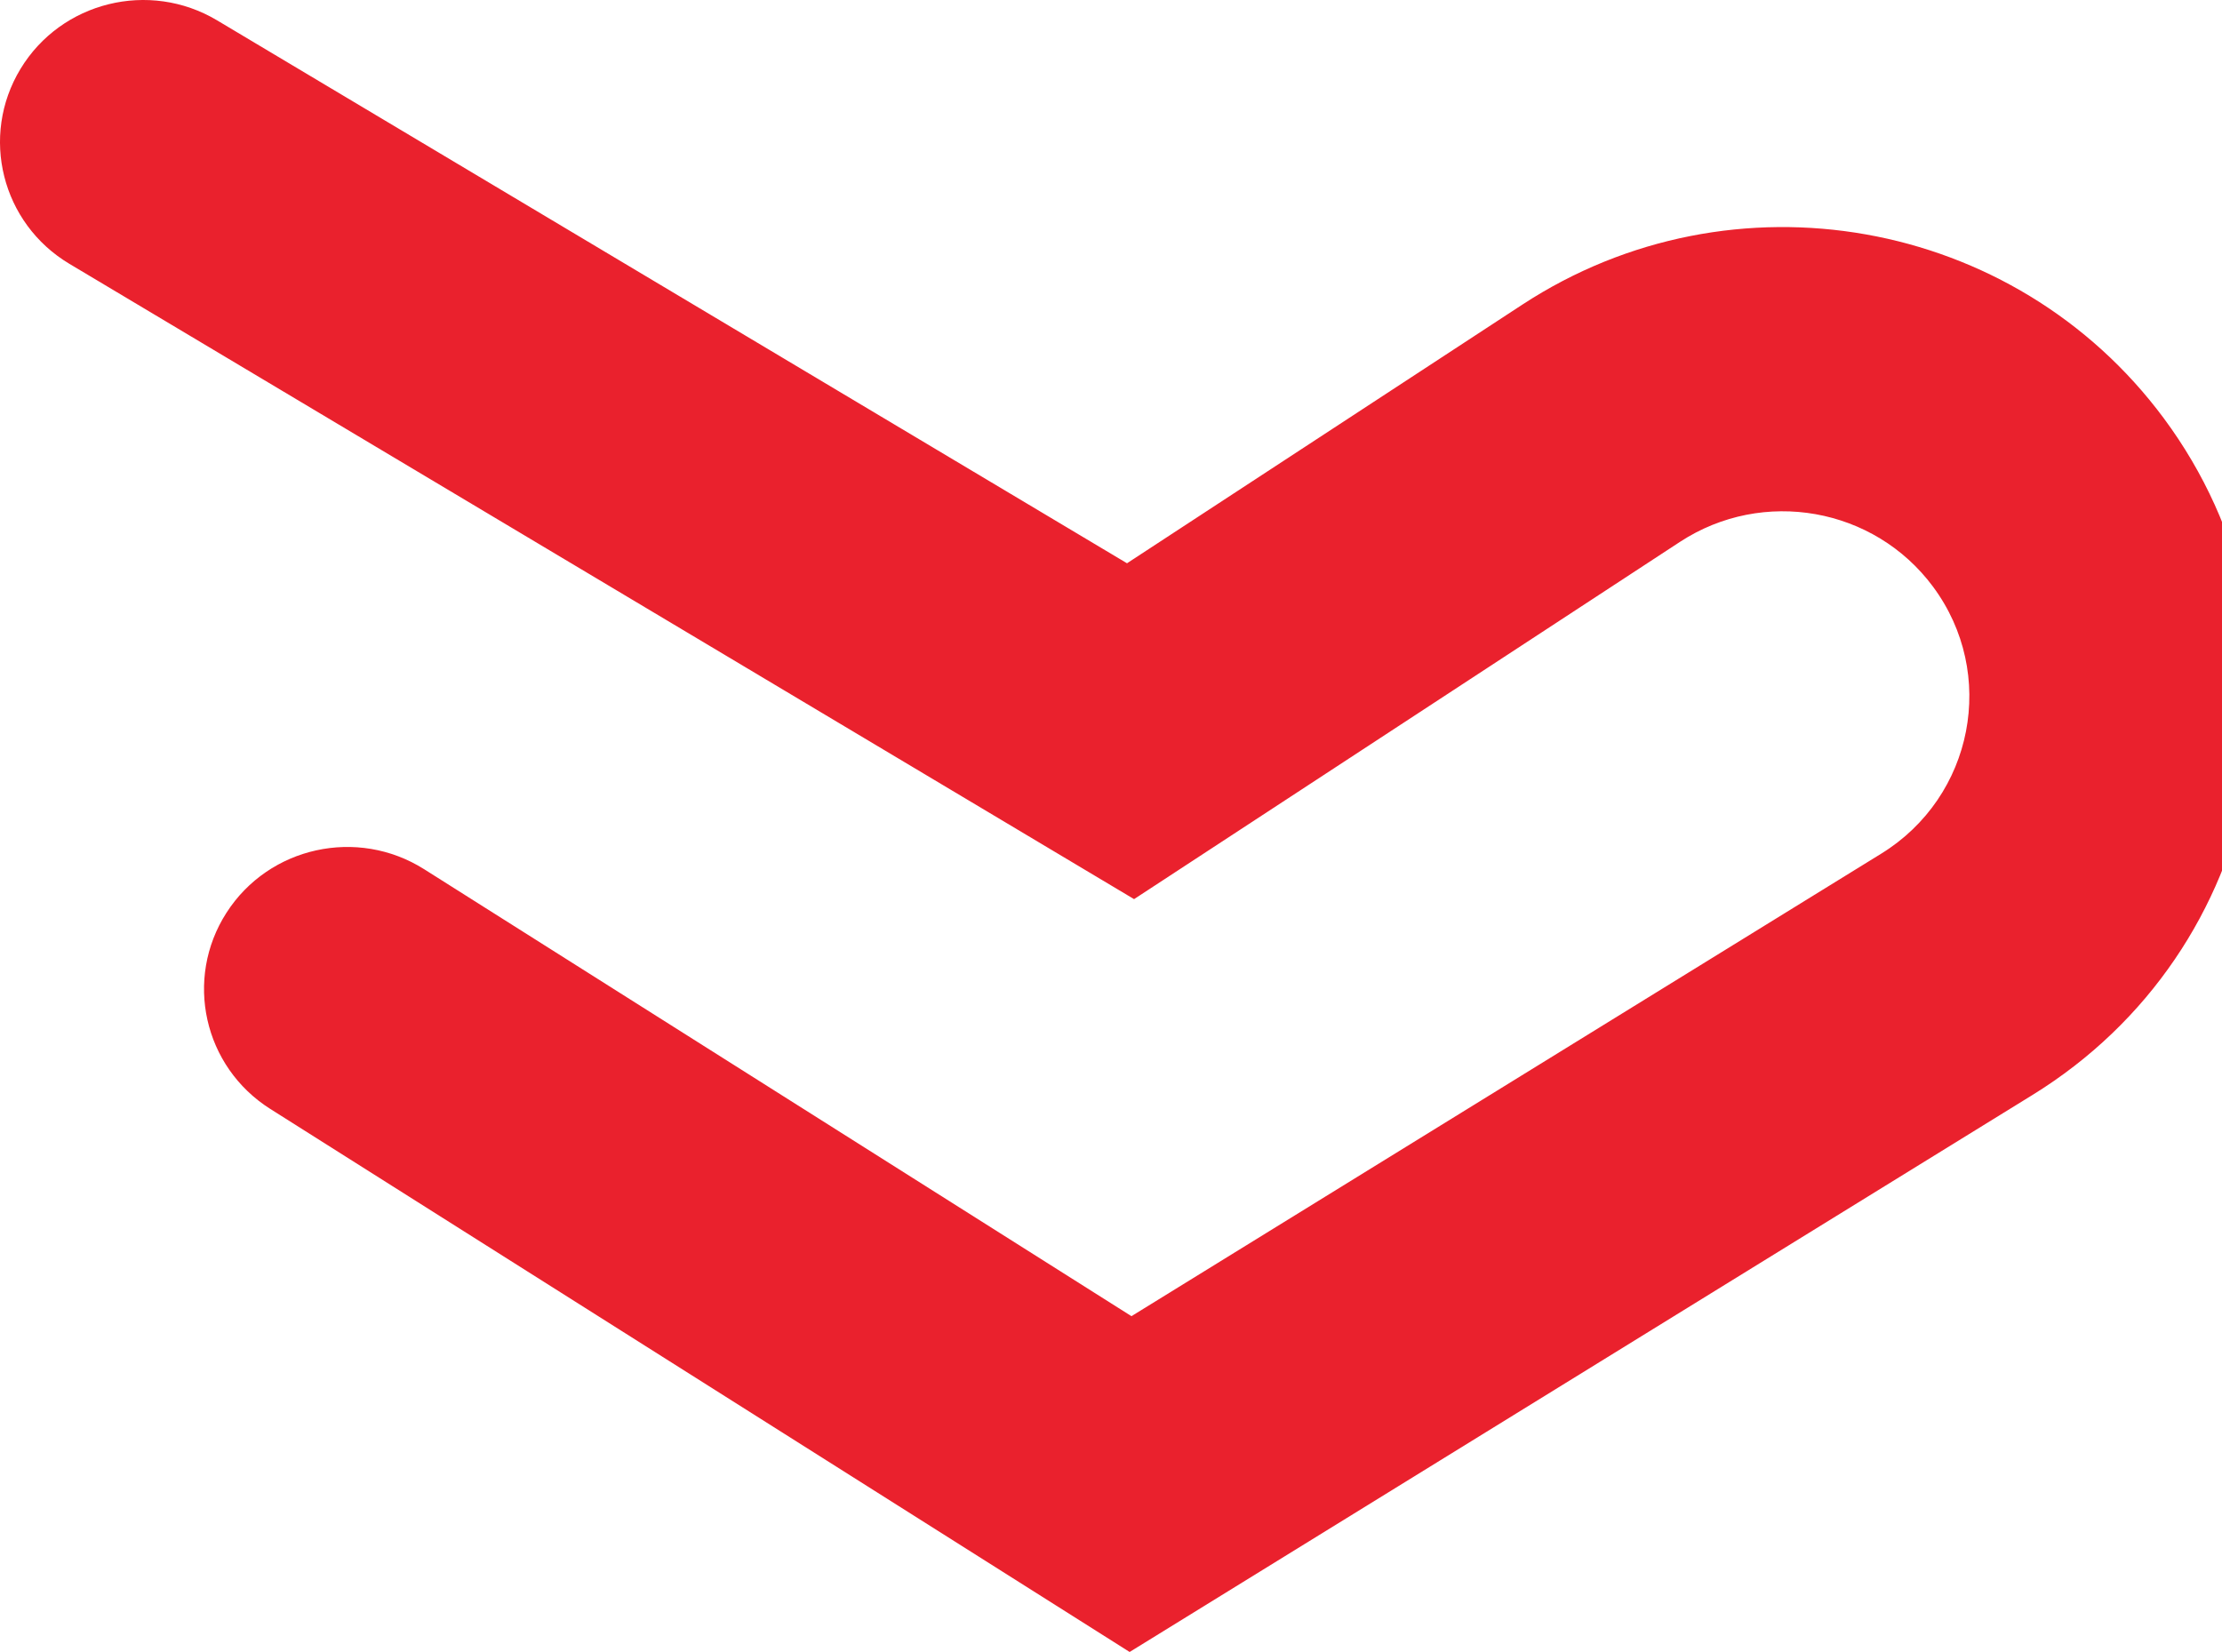 <svg width="39" height="29"  fill="none" xmlns="http://www.w3.org/2000/svg">
    <path d="M3.81 0.357C2.62 -0.353 1.075 0.029 0.36 1.209C-0.356 2.39 0.029 3.922 1.219 4.632L19.905 15.784L29.487 9.512C30.943 8.56 32.895 8.906 33.928 10.299C35.06 11.825 34.641 13.984 33.02 14.985L19.859 23.105L7.445 15.259C6.274 14.519 4.72 14.861 3.975 16.023C3.229 17.185 3.573 18.727 4.744 19.467L19.827 29L35.675 19.221C39.786 16.685 40.847 11.211 37.978 7.342C35.358 3.81 30.409 2.933 26.719 5.348L19.781 9.888L3.81 0.357Z"
          fill="#EA212D"/>
</svg>
